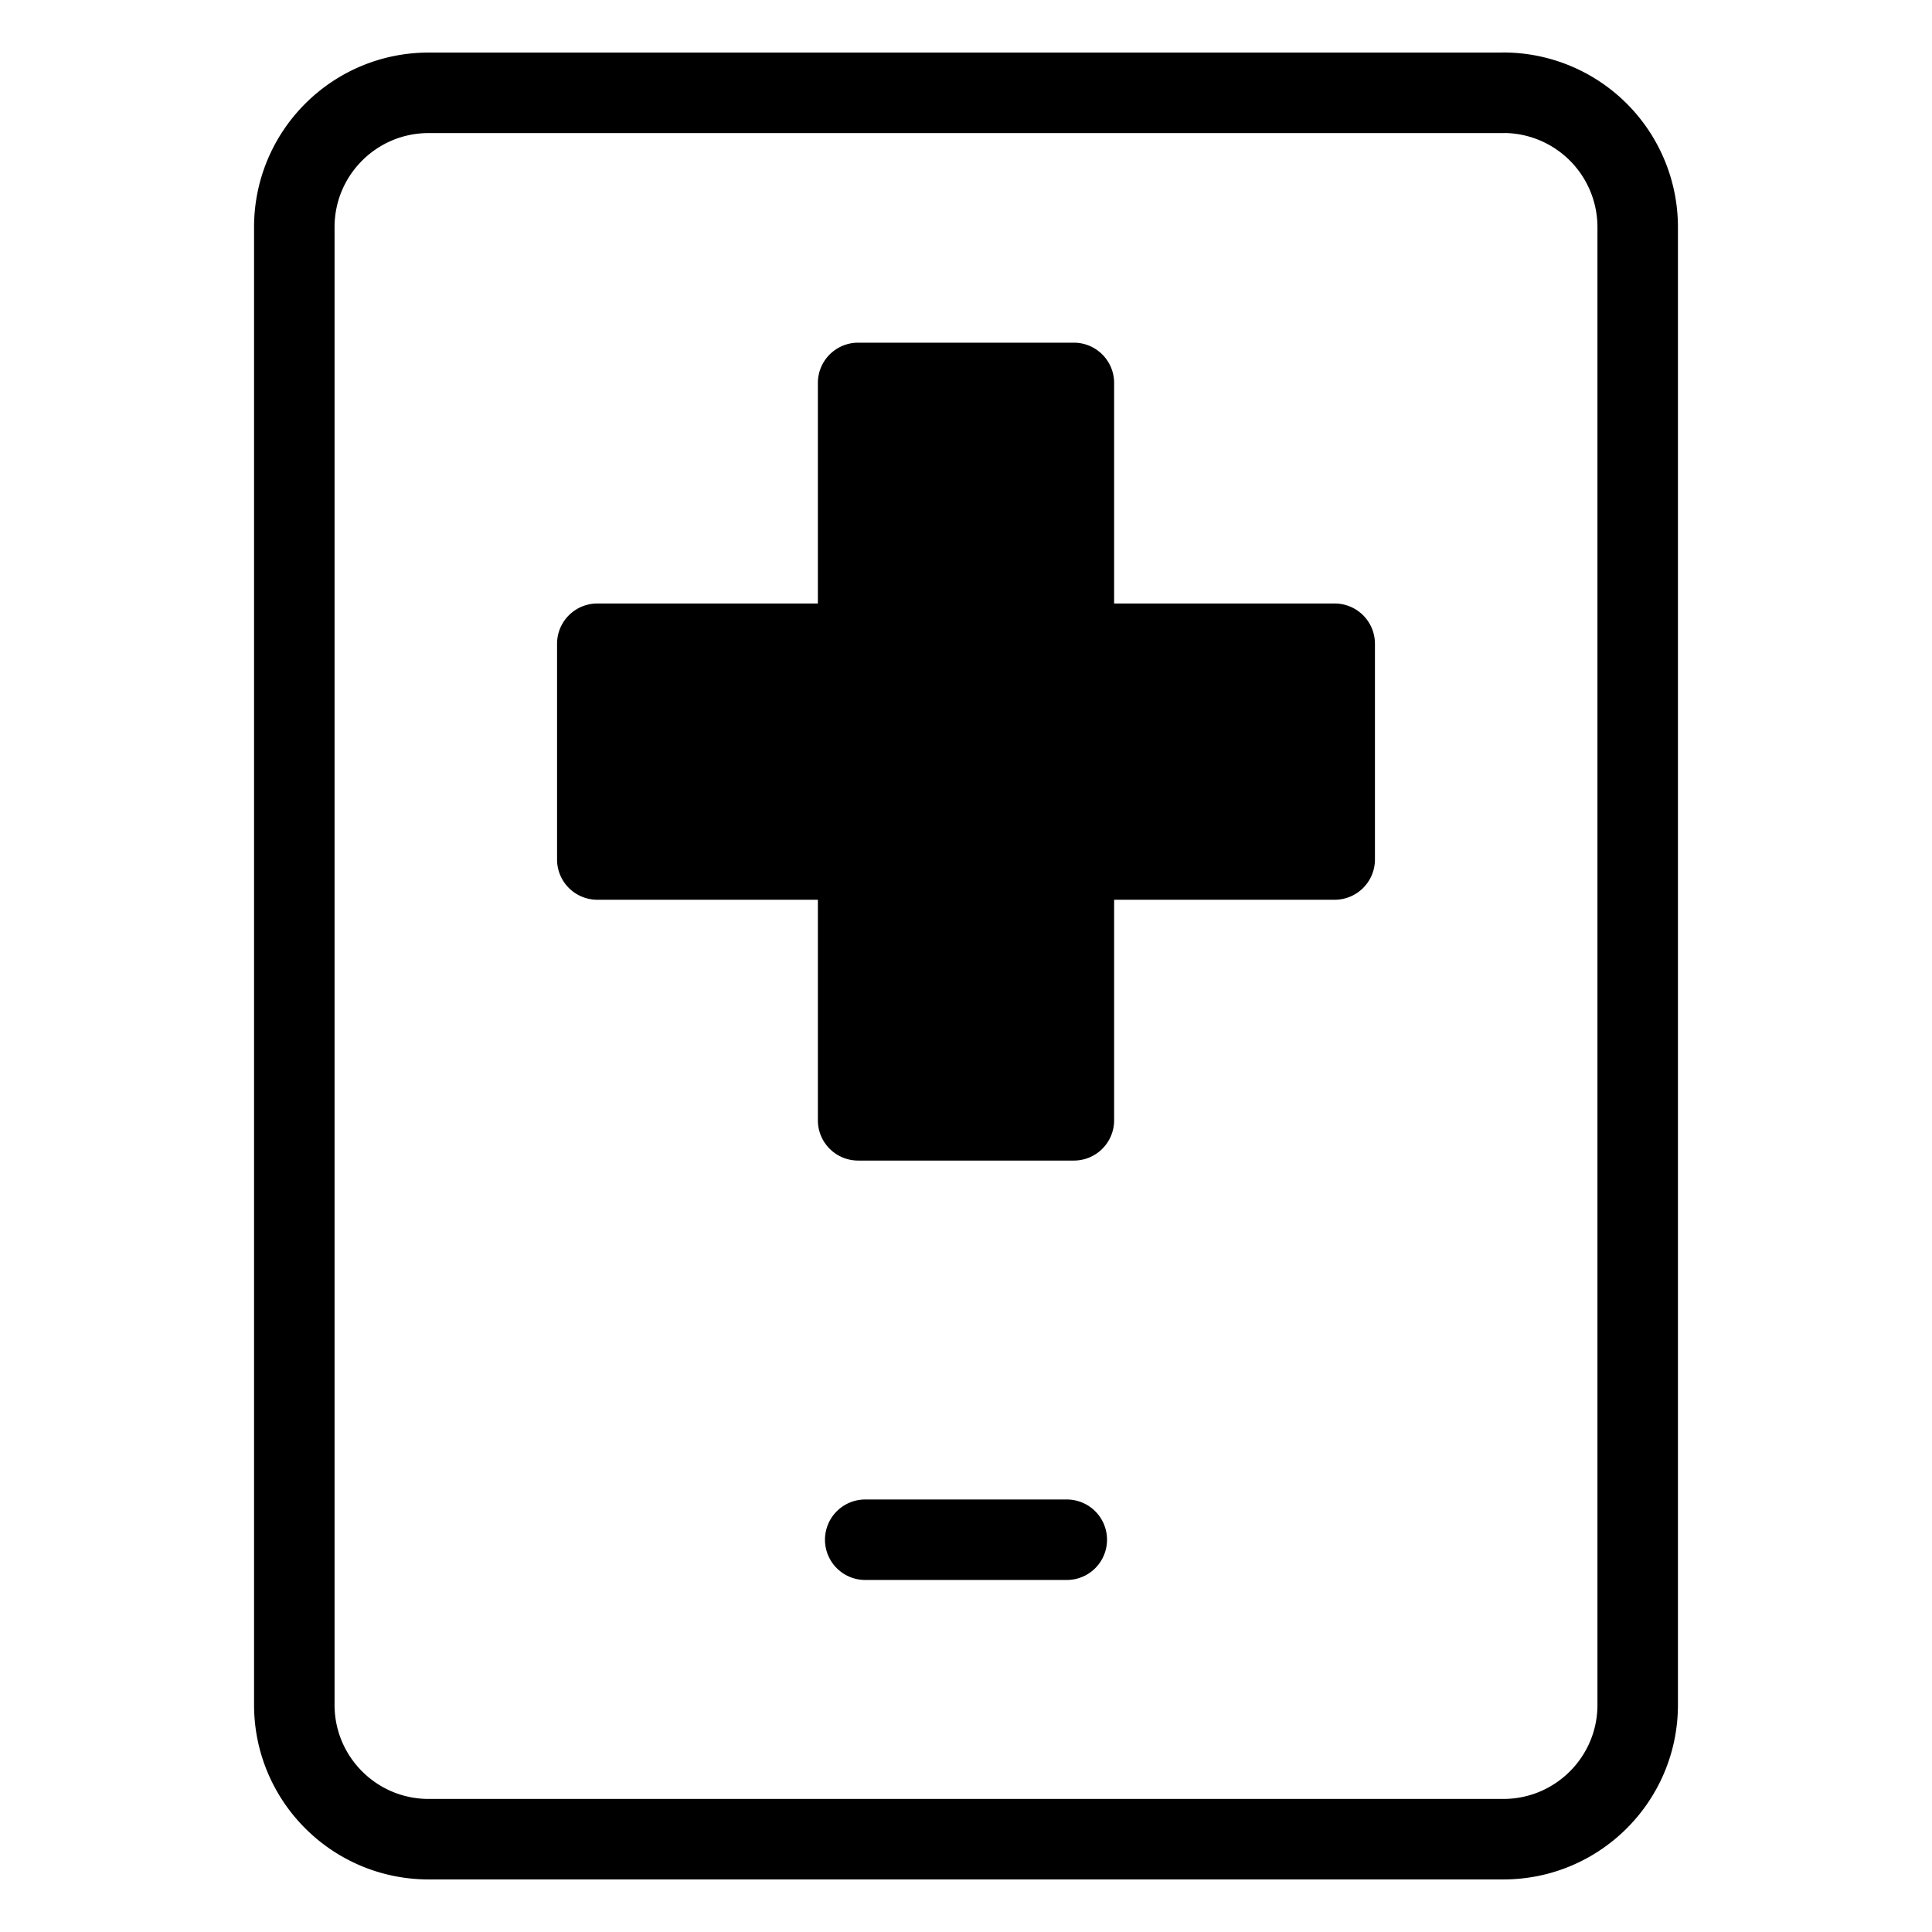 <svg xmlns="http://www.w3.org/2000/svg" fill="none" viewBox="0 0 24 24"><path stroke="#000000" stroke-linecap="round" stroke-linejoin="round" stroke-width="1" d="M18.675 1.153H5.325c-0.922 0 -1.669 0.747 -1.669 1.669v18.356c0 0.922 0.747 1.669 1.669 1.669h13.35c0.922 0 1.669 -0.747 1.669 -1.669V2.822a1.67 1.67 0 0 0 -1.669 -1.67Z"></path><path stroke="#000000" stroke-linecap="round" stroke-linejoin="round" stroke-width="1" d="M10.748 19.127h2.504"></path><path fill="#000000" fill-rule="evenodd" d="m13.34 4.257 -2.68 0a0.5 0.5 0 0 0 -0.5 0.5l0 2.74 -2.74 0a0.5 0.5 0 0 0 -0.5 0.5l0 2.68a0.5 0.5 0 0 0 0.5 0.5l2.74 0 0 2.74a0.5 0.5 0 0 0 0.5 0.5h2.68a0.5 0.5 0 0 0 0.5 -0.5v-2.74l2.74 0a0.5 0.5 0 0 0 0.5 -0.5v-2.68a0.5 0.5 0 0 0 -0.5 -0.5l-2.74 0v-2.74a0.5 0.5 0 0 0 -0.5 -0.5Z" clip-rule="evenodd" stroke-width="1"></path></svg>